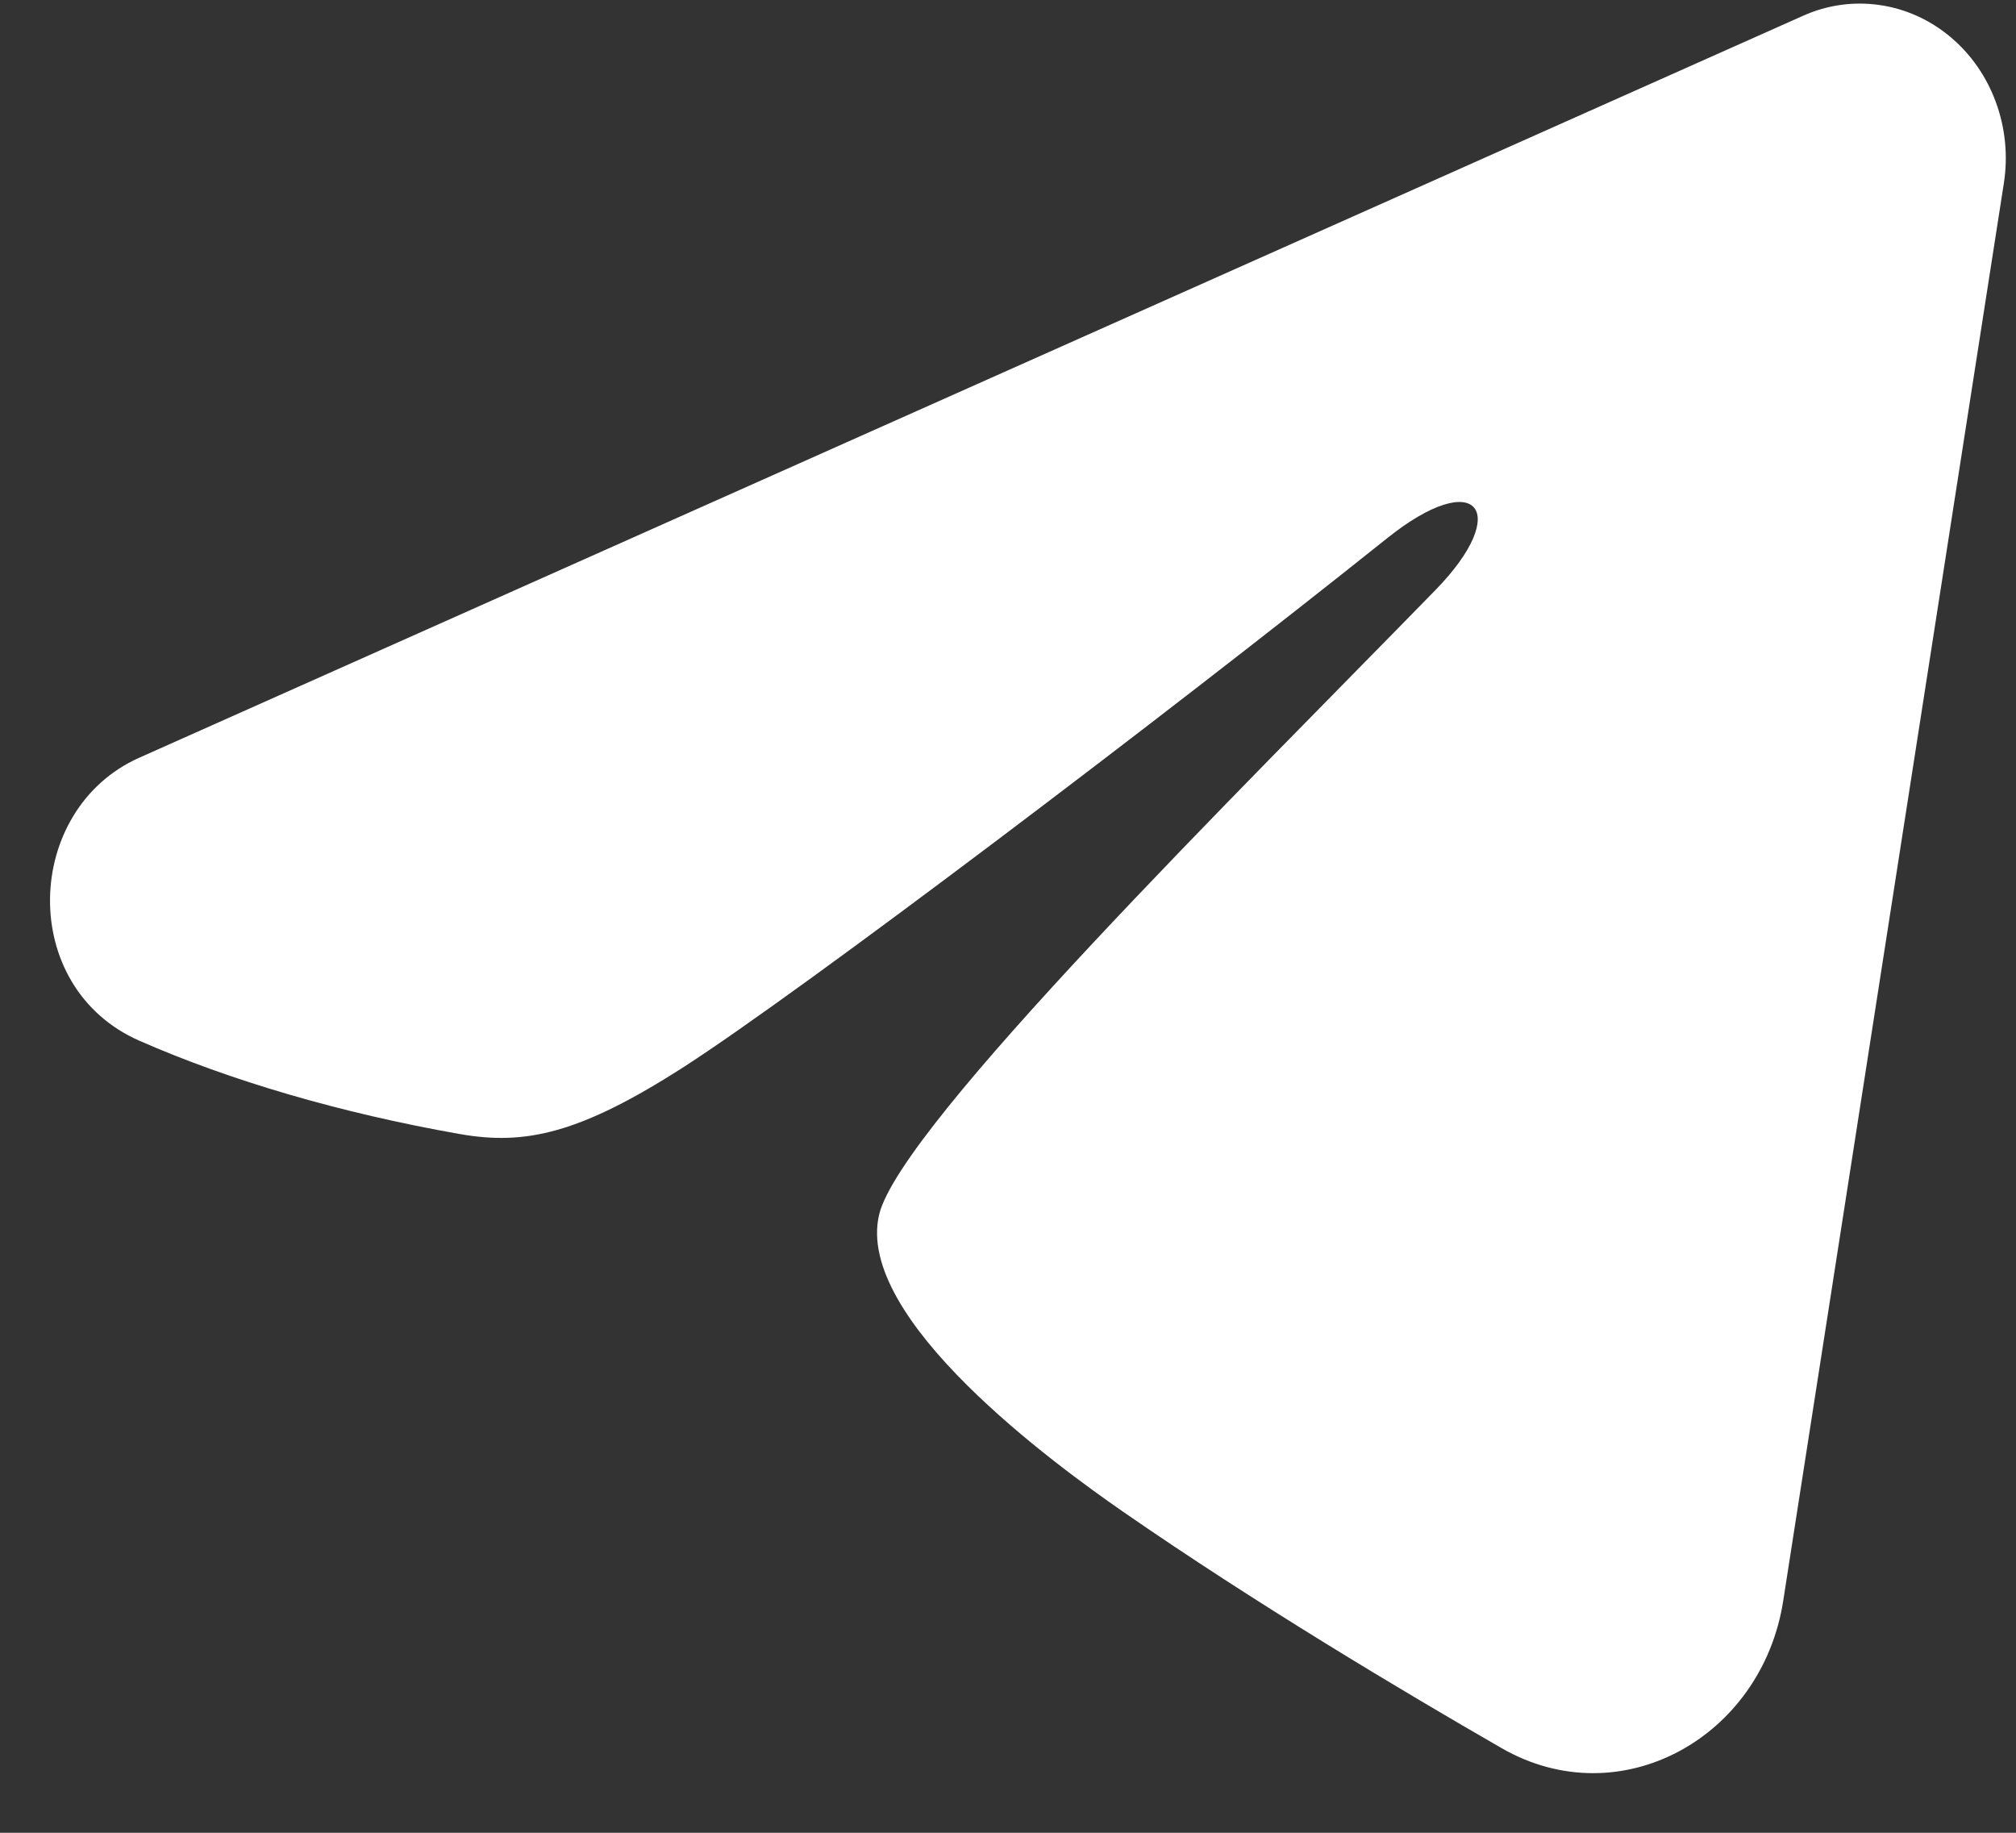 <svg width="33" height="30" viewBox="0 0 33 30" fill="none" xmlns="http://www.w3.org/2000/svg">
<rect x="0" y="0" width="33" height="30" fill="#333333" stroke="none"/>
<path fill-rule="evenodd" clip-rule="evenodd" d="M29.517 0.257C29.91 0.081 30.341 0.021 30.765 0.082C31.188 0.142 31.588 0.322 31.923 0.602C32.259 0.882 32.517 1.252 32.671 1.674C32.826 2.096 32.871 2.554 32.801 3L29.189 26.207C28.838 28.446 26.519 29.73 24.581 28.615C22.959 27.682 20.551 26.245 18.384 24.745C17.301 23.994 13.983 21.59 14.391 19.88C14.742 18.417 20.317 12.921 23.502 9.653C24.753 8.369 24.183 7.629 22.706 8.81C19.039 11.742 13.152 16.2 11.206 17.456C9.489 18.562 8.593 18.751 7.523 18.562C5.57 18.218 3.759 17.685 2.281 17.035C0.283 16.158 0.381 13.25 2.279 12.403L29.517 0.257Z" fill="white"/>
</svg>

